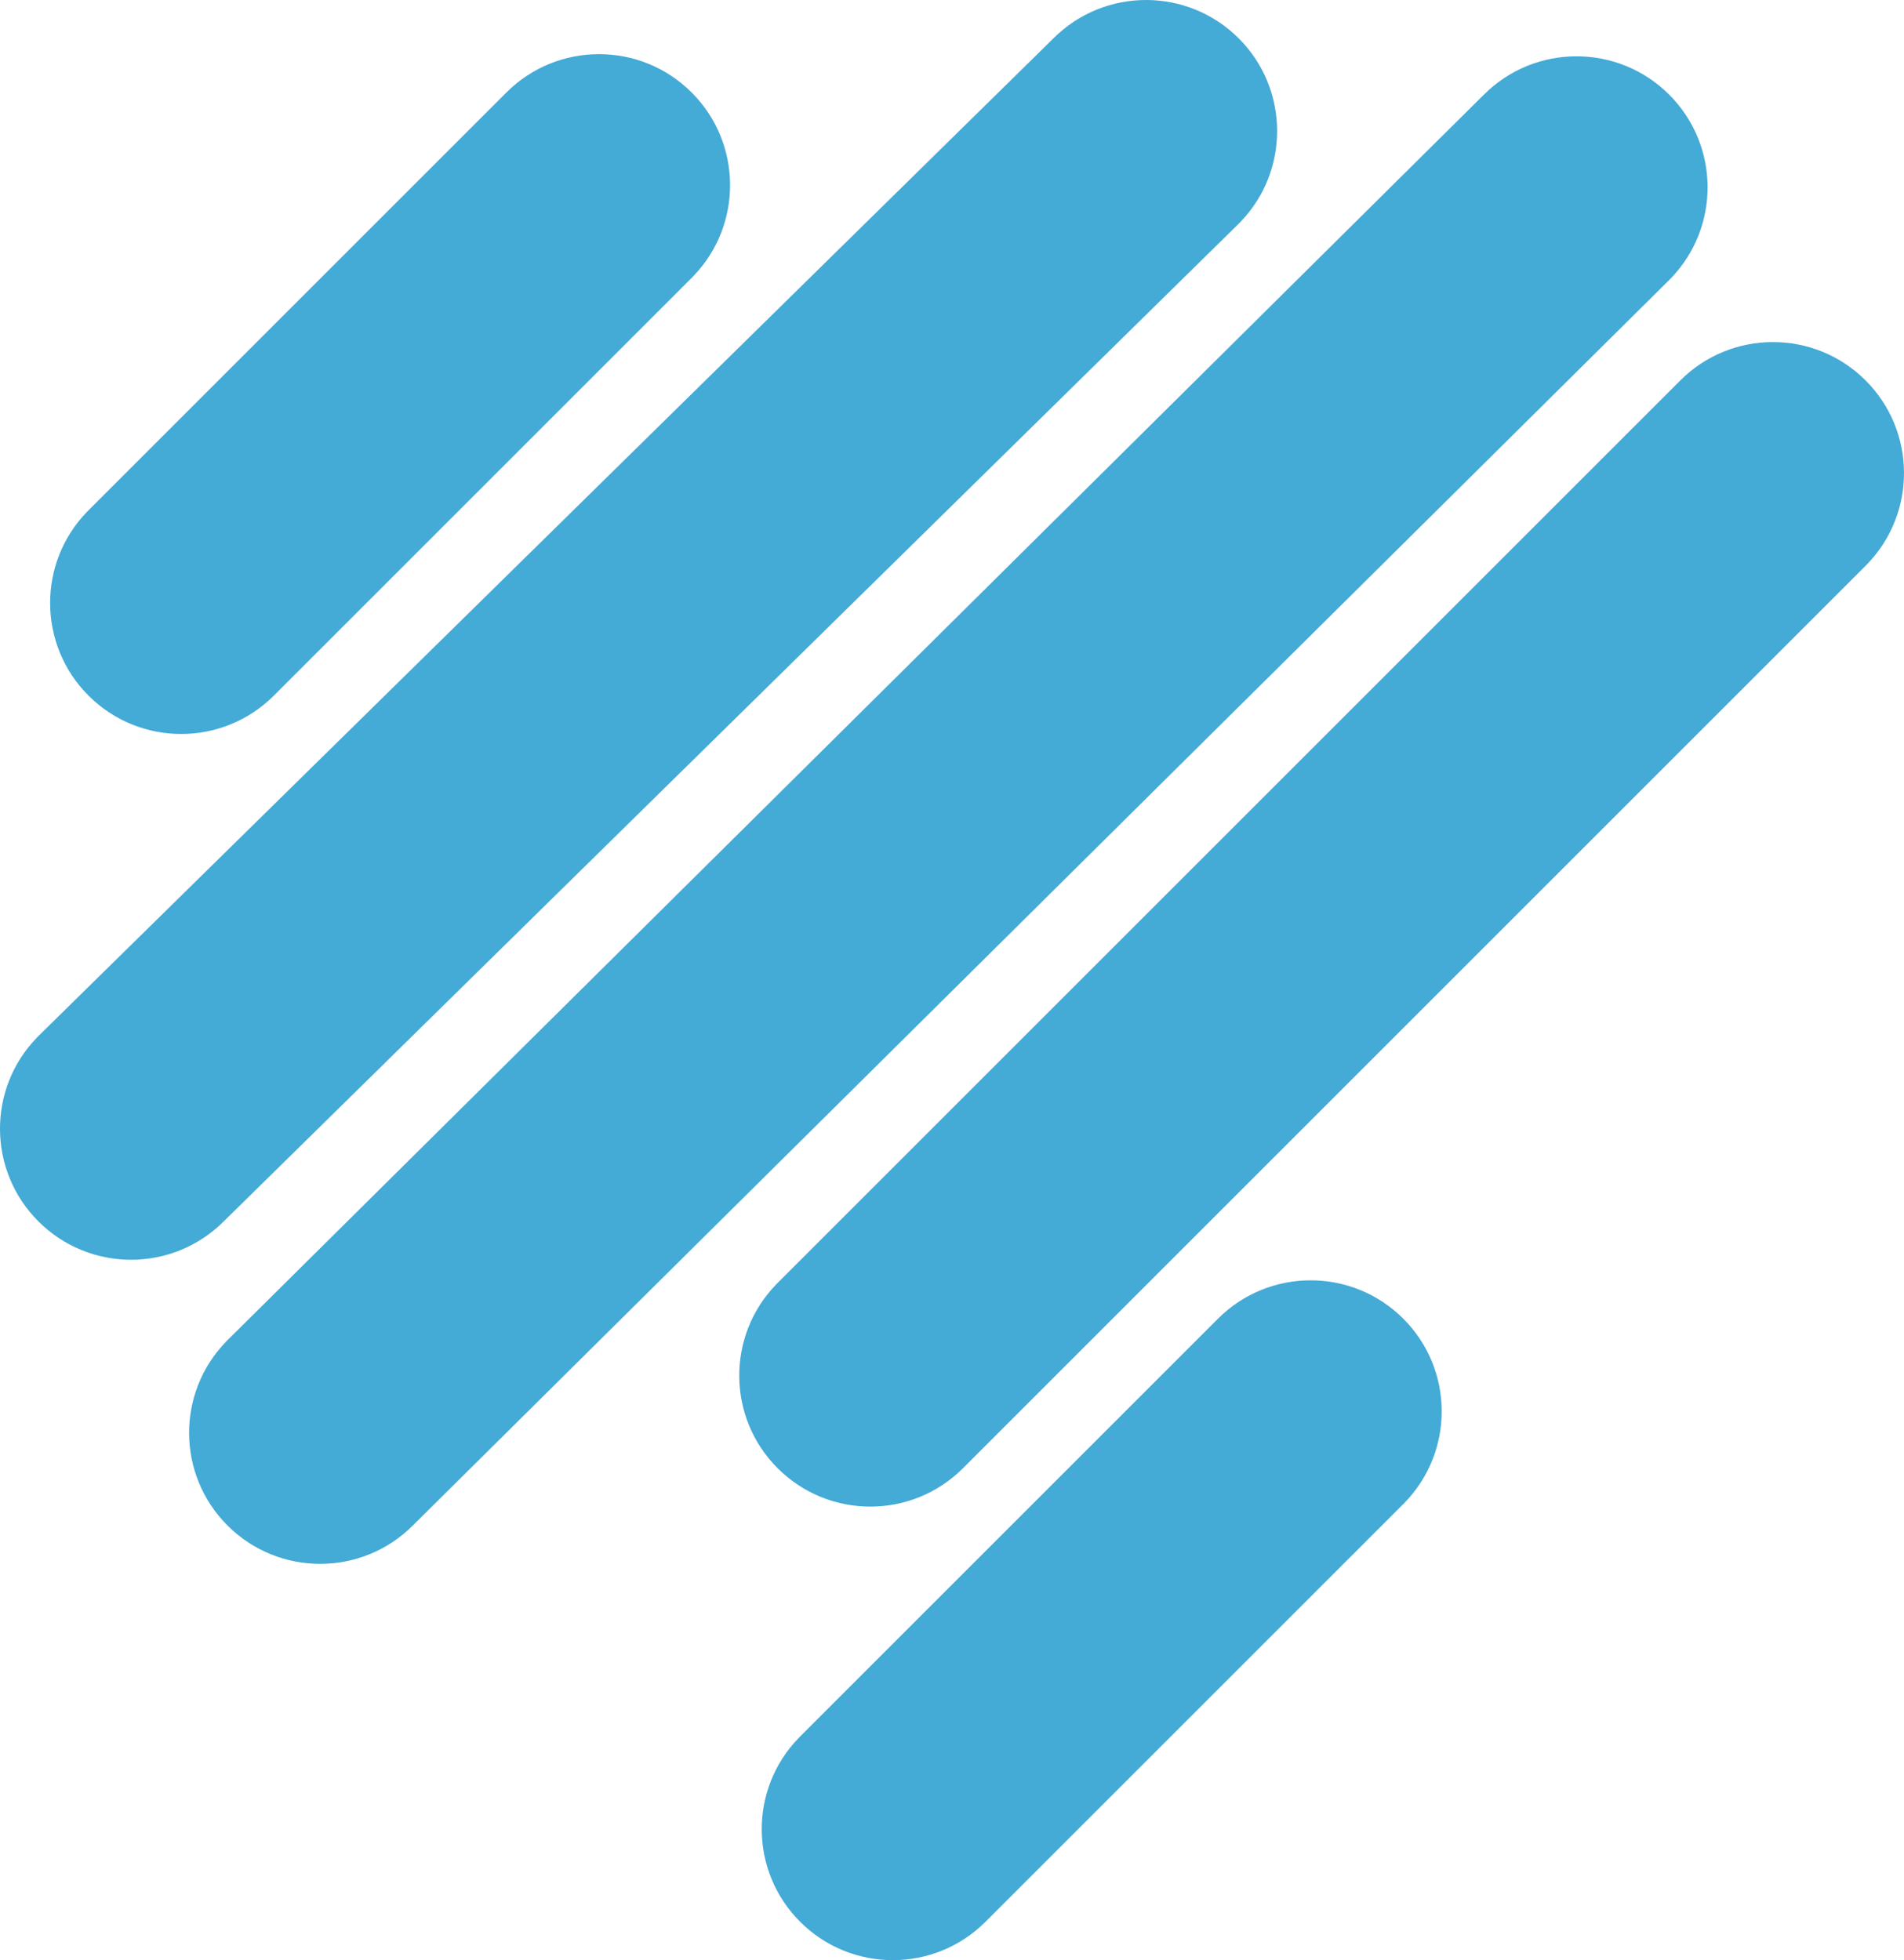 <?xml version="1.0" encoding="UTF-8"?>
<svg width="909.395px" height="936.39px" viewBox="0 0 909.395 936.39" version="1.1" xmlns="http://www.w3.org/2000/svg" xmlns:xlink="http://www.w3.org/1999/xlink">
    <title>Group 11</title>
    <g id="Page-1" stroke="none" stroke-width="1" fill="none" fill-rule="evenodd">
        <g id="Hero_Photo_01" fill="#44AAD6" fill-rule="nonzero">
            <g id="Group-11">
                <path d="M241.843,44.204 C266.287,19.759 305.92,19.759 330.365,44.204 C354.566,68.404 354.808,107.491 331.092,131.989 L330.366,132.727 L130.796,332.298 C106.351,356.743 66.718,356.743 42.273,332.298 C18.073,308.098 17.83,269.012 41.547,244.513 L42.273,243.775 L241.843,44.204 Z" id="Stroke-1"></path>
                <path d="M581.732,629.964 C606.177,605.519 645.81,605.519 670.255,629.964 C694.455,654.165 694.697,693.251 670.98,717.749 L670.254,718.487 L470.683,918.057 C446.238,942.502 406.605,942.501 382.16,918.056 C357.96,893.856 357.718,854.769 381.434,830.271 L382.16,829.533 L581.732,629.964 Z" id="Stroke-3"></path>
                <path d="M503.127,18.334 C527.572,-6.111 567.205,-6.111 591.65,18.334 C615.85,42.534 616.092,81.621 592.376,106.119 L591.65,106.857 L106.857,583.465 C82.412,607.91 42.779,607.91 18.334,583.465 C-5.867,559.265 -6.109,520.179 17.608,495.68 L18.334,494.943 L503.127,18.334 Z" id="Stroke-5"></path>
                <path d="M802.538,181.744 C826.983,157.299 866.616,157.299 891.061,181.744 C915.262,205.945 915.504,245.031 891.787,269.529 L891.061,270.267 L459.94,701.389 C435.495,725.834 395.862,725.834 371.417,701.389 C347.216,677.189 346.974,638.102 370.691,613.604 L371.417,612.866 L802.538,181.744 Z" id="Stroke-7"></path>
                <path d="M708.727,45.233 C733.171,20.788 772.805,20.788 797.249,45.233 C821.45,69.434 821.692,108.52 797.975,133.018 L797.249,133.756 L197.175,728.742 C172.73,753.187 133.097,753.187 108.652,728.742 C84.452,704.541 84.21,665.455 107.926,640.957 L108.652,640.219 L708.727,45.233 Z" id="Stroke-9"></path>
            </g>
        </g>
    </g>
</svg>
